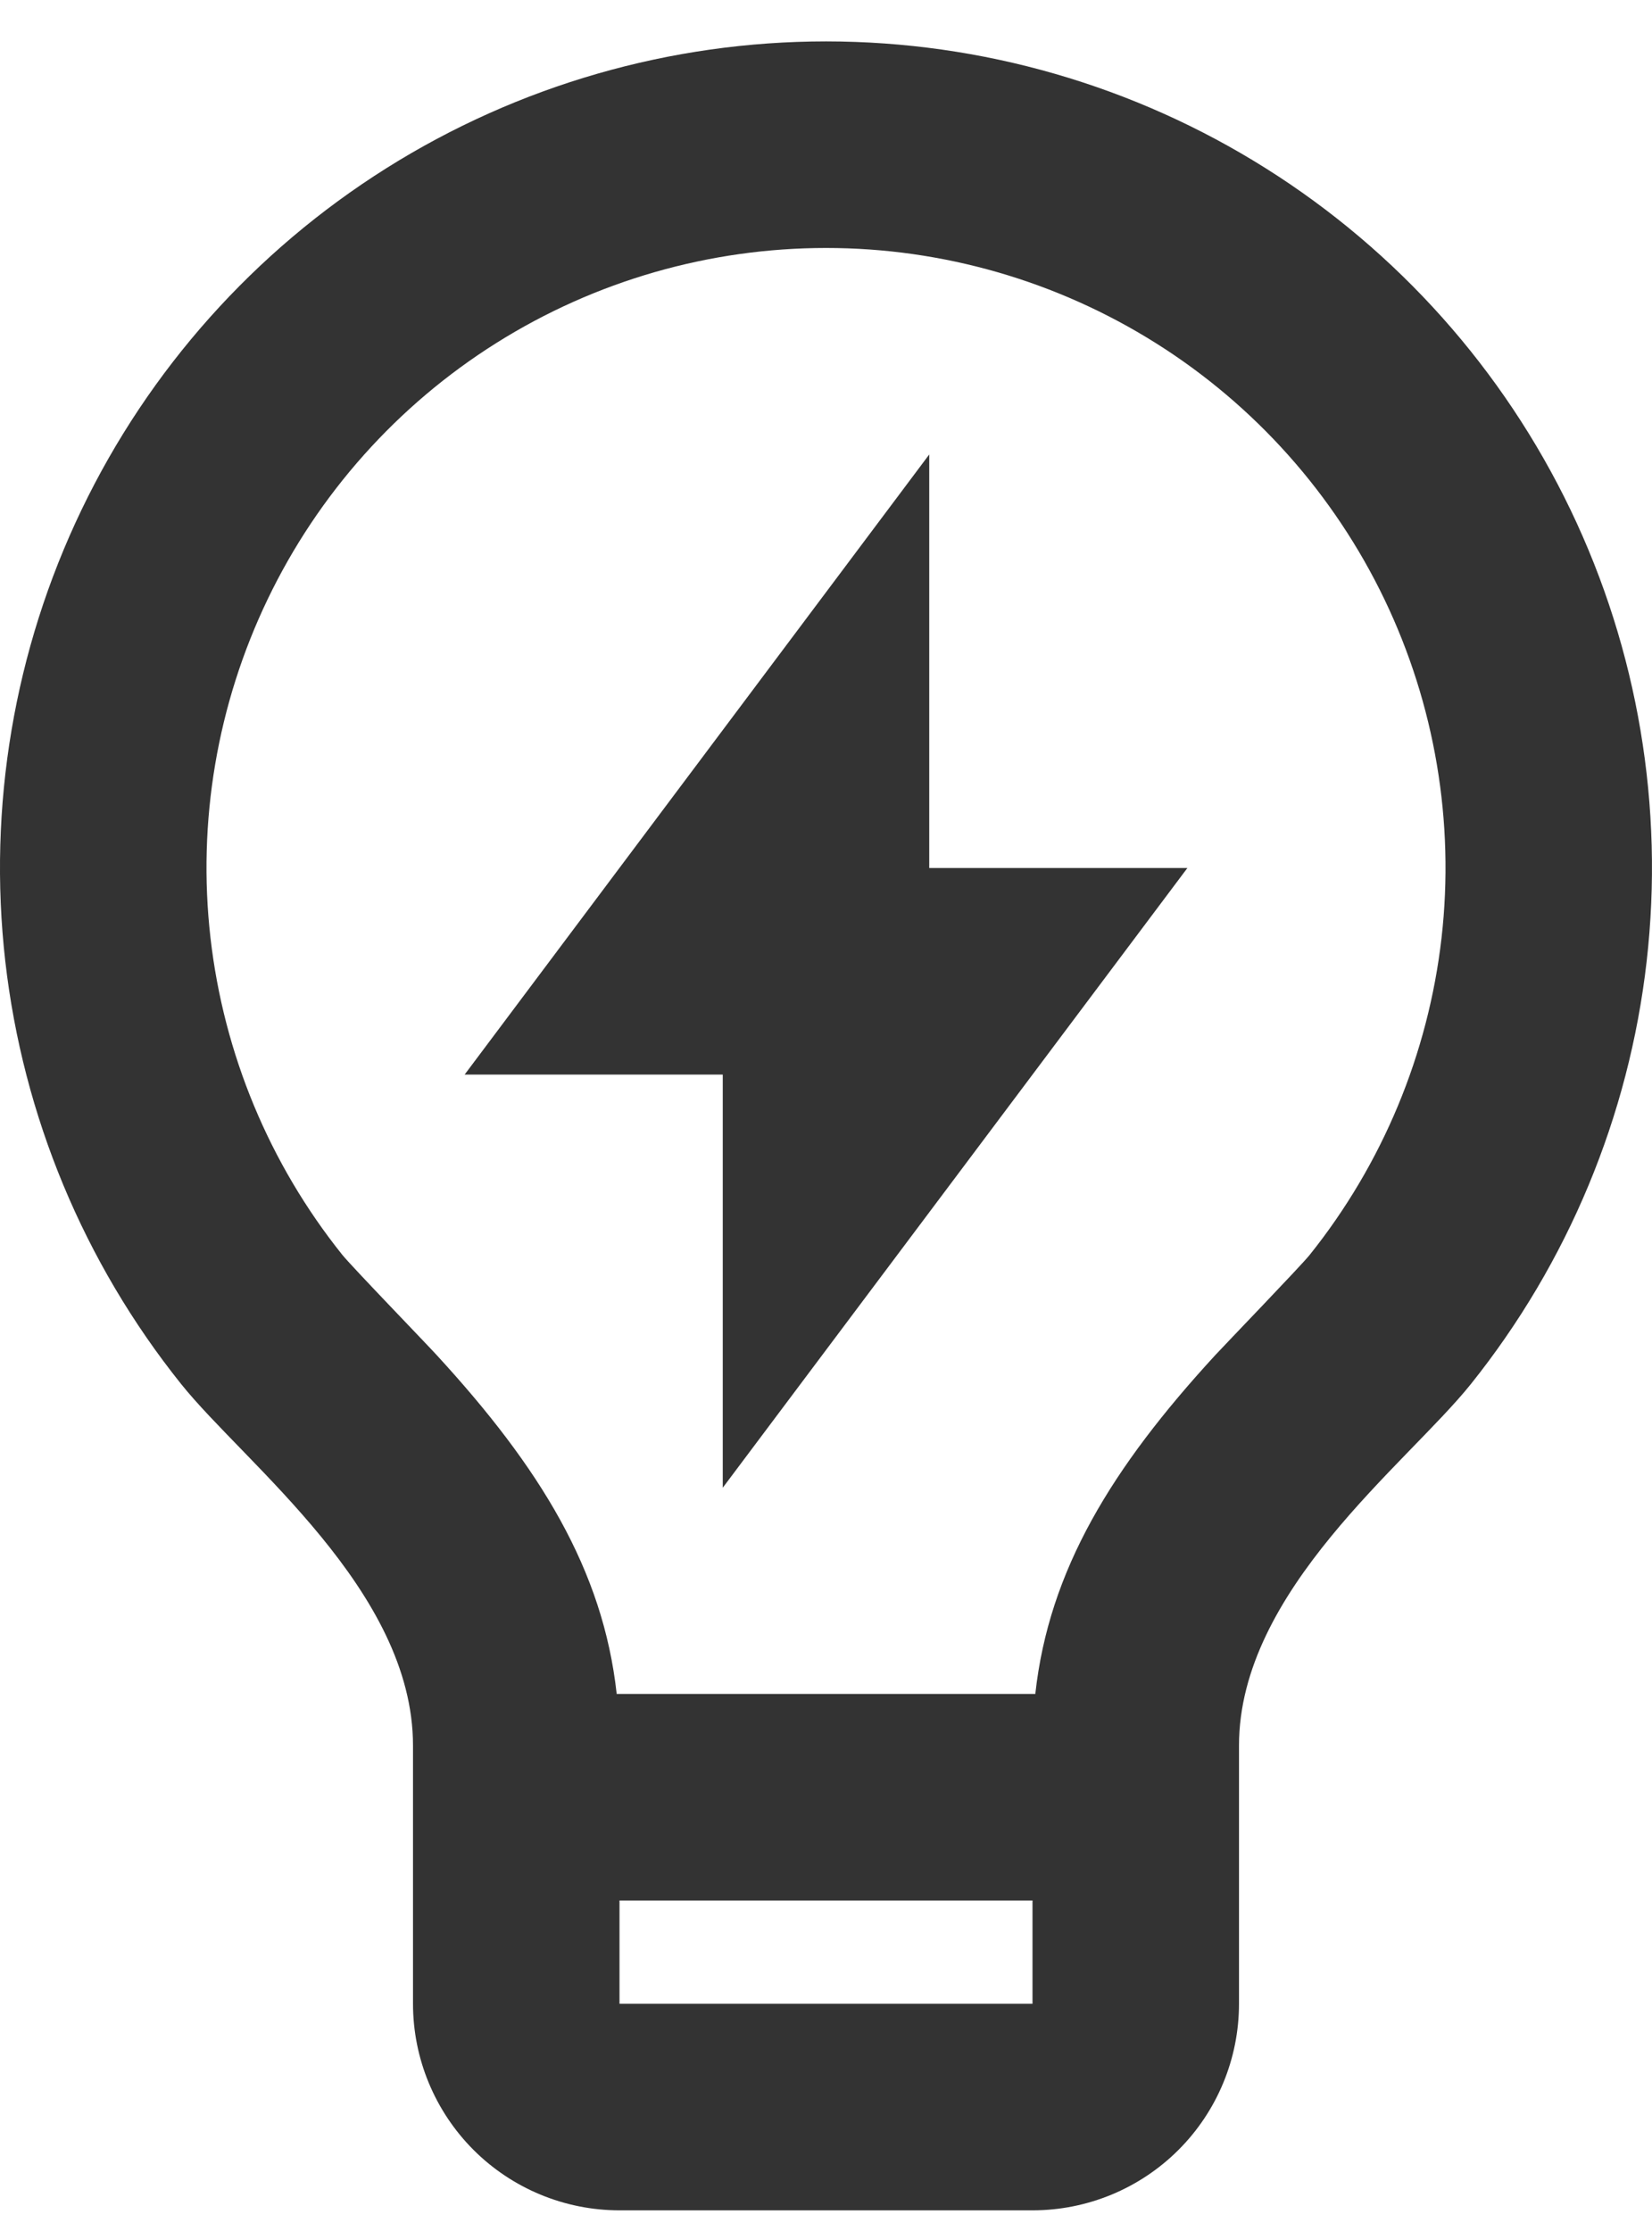 <svg width="20" height="27" viewBox="0 0 20 27" fill="none" xmlns="http://www.w3.org/2000/svg">
<path d="M7.466 20.5H12.534C12.699 18.998 13.465 17.758 14.709 16.404C14.85 16.252 15.749 15.32 15.855 15.188C16.738 14.085 17.291 12.755 17.452 11.351C17.612 9.947 17.372 8.527 16.761 7.254C16.149 5.98 15.19 4.905 13.994 4.153C12.798 3.401 11.414 3.001 10.002 3.001C8.589 3.001 7.205 3.399 6.009 4.151C4.812 4.903 3.853 5.978 3.241 7.251C2.629 8.524 2.388 9.944 2.548 11.348C2.708 12.752 3.26 14.082 4.143 15.185C4.25 15.319 5.152 16.252 5.29 16.403C6.535 17.758 7.301 18.998 7.466 20.5ZM12.5 23H7.5V24.25H12.5V23ZM2.193 16.75C1.015 15.279 0.278 13.506 0.064 11.634C-0.149 9.762 0.171 7.868 0.987 6.17C1.803 4.472 3.082 3.039 4.677 2.036C6.272 1.033 8.118 0.501 10.002 0.501C11.886 0.502 13.731 1.034 15.326 2.038C16.92 3.041 18.199 4.474 19.015 6.173C19.83 7.871 20.149 9.765 19.935 11.637C19.721 13.509 18.983 15.282 17.805 16.753C17.03 17.718 15 19.25 15 21.125V24.25C15 24.913 14.737 25.549 14.268 26.018C13.799 26.487 13.163 26.75 12.5 26.75H7.5C6.837 26.75 6.201 26.487 5.732 26.018C5.264 25.549 5 24.913 5 24.25V21.125C5 19.25 2.969 17.718 2.193 16.75ZM11.25 10.505H14.375L8.75 18.005V13.005H5.625L11.25 5.5V10.507V10.505Z" fill="#333333"/>
</svg>
